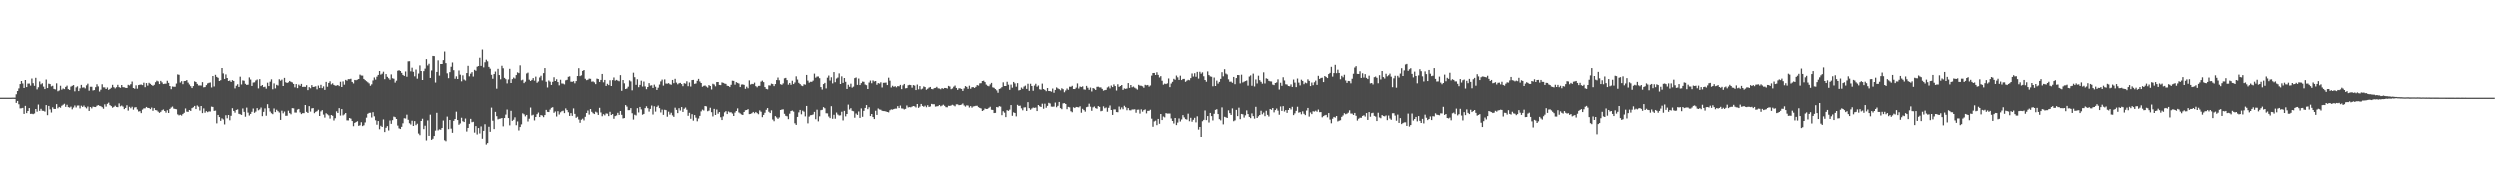 <?xml version="1.0" encoding="UTF-8"?>
<svg xmlns="http://www.w3.org/2000/svg" width="1920" height="150">
  <path d="M0 74.993h1v1.000H0zM1 74.993h1v1.000H1zM2 74.992h1v1.000H2zM3 74.991h1v1.000H3zM4 74.992h1v1.000H4zM5 74.992h1v1.000H5zM6 74.993h1v1.000H6zM7 74.992h1v1.000H7zM8 74.985h1v1.000H8zM9 74.952h1v1.000H9zM10 74.940h1v1.000H10zM11 74.975h1v1.000H11zM12 72.398h1v6.593H12zM13 69.911h1v7.603H13zM14 67.883h1v12.187H14zM15 64.548h1v18.699H15zM16 62.232h1v20.941H16zM17 64.099h1v18.746H17zM18 67.547h1v19.928H18zM19 61.427h1v19.898H19zM20 66.869h1v20.010H20zM21 64.208h1v21.054H21zM22 64.153h1v18.832H22zM23 65.722h1v21.714H23zM24 60.298h1v27.068H24zM25 63.919h1v23.810H25zM26 65.876h1v21.284H26zM27 59.761h1v23.948H27zM28 68.670h1v17.108H28zM29 67.024h1v13.280H29zM30 62.564h1v22.597H30zM31 64.770h1v18.766H31zM32 63.962h1v21.084H32zM33 66.504h1v18.617H33zM34 68.400h1v17.330H34zM35 61.107h1v19.605H35zM36 67.621h1v20.834H36zM37 64.258h1v17.110H37zM38 64.558h1v19.445H38zM39 66.337h1v20.107H39zM40 65.852h1v16.575H40zM41 68.226h1v15.418H41zM42 68.635h1v15.013H42zM43 63.984h1v15.994H43zM44 70.074h1v13.143H44zM45 69.499h1v12.606H45zM46 65.830h1v16.906H46zM47 68.852h1v12.339H47zM48 67.955h1v12.477H48zM49 68.436h1v11.248H49zM50 66.701h1v15.347H50zM51 65.736h1v14.713H51zM52 68.444h1v13.810H52zM53 69.089h1v13.561H53zM54 66.492h1v15.356H54zM55 65.885h1v18.071H55zM56 65.310h1v17.277H56zM57 70.137h1v10.879H57zM58 67.105h1v15.416H58zM59 66.292h1v14.748H59zM60 69.941h1v11.033H60zM61 67.815h1v15.451H61zM62 65.169h1v15.974H62zM63 67.276h1v14.869H63zM64 67.063h1v13.987H64zM65 67.878h1v14.467H65zM66 65.560h1v17.714H66zM67 64.274h1v17.551H67zM68 69.646h1v15.536H68zM69 66.604h1v15.556H69zM70 66.601h1v16.673H70zM71 69.470h1v12.417H71zM72 69.189h1v12.920H72zM73 66.965h1v15.284H73zM74 64.705h1v16.513H74zM75 66.334h1v14.336H75zM76 70.279h1v10.985H76zM77 68.882h1v12.704H77zM78 64.735h1v17.570H78zM79 67.090h1v16.429H79zM80 67.130h1v12.982H80zM81 68.348h1v13.512H81zM82 67.189h1v12.515H82zM83 68.994h1v9.812H83zM84 68.294h1v12.433H84zM85 67.379h1v14.108H85zM86 65.122h1v17.635H86zM87 66.962h1v15.128H87zM88 67.884h1v13.271H88zM89 66.981h1v15.164H89zM90 65.152h1v17.158H90zM91 66.915h1v12.479H91zM92 67.408h1v14.244H92zM93 65.282h1v15.753H93zM94 66.928h1v14.919H94zM95 67.088h1v16.729H95zM96 67.443h1v15.465H96zM97 67.571h1v13.251H97zM98 65.114h1v19.810H98zM99 65.619h1v16.416H99zM100 64.661h1v18.488H100zM101 62.604h1v19.380H101zM102 67.574h1v16.665H102zM103 68.171h1v14.342H103zM104 65.532h1v16.751H104zM105 68.101h1v15.953H105zM106 65.316h1v20.362H106zM107 65.017h1v20.372H107zM108 64.937h1v21.969H108zM109 65.386h1v18.798H109zM110 63.510h1v19.739H110zM111 66.961h1v16.223H111zM112 63.795h1v18.306H112zM113 65.739h1v17.100H113zM114 63.601h1v19.360H114zM115 64.350h1v19.443H115zM116 65.231h1v17.374H116zM117 65.922h1v19.181H117zM118 65.103h1v17.885H118zM119 63.138h1v21.405H119zM120 61.954h1v22.842H120zM121 62.503h1v23.235H121zM122 64.551h1v22.125H122zM123 62.116h1v23.809H123zM124 63.291h1v21.390H124zM125 64.559h1v19.485H125zM126 64.295h1v20.975H126zM127 64.270h1v22.257H127zM128 62.015h1v22.666H128zM129 63.665h1v23.105H129zM130 66.057h1v17.597H130zM131 68.482h1v14.089H131zM132 66.427h1v15.381H132zM133 66.623h1v16.762H133zM134 66.598h1v17.048H134zM135 64.167h1v19.769H135zM136 57.114h1v30.729H136zM137 57.437h1v31.178H137zM138 63.391h1v24.779H138zM139 62.372h1v26.384H139zM140 64.667h1v22.958H140zM141 62.256h1v24.364H141zM142 62.180h1v21.130H142zM143 61.490h1v24.267H143zM144 63.416h1v22.478H144zM145 64.850h1v19.608H145zM146 66.204h1v18.974H146zM147 67.625h1v15.411H147zM148 66.092h1v16.284H148zM149 62.459h1v18.872H149zM150 62.967h1v20.778H150zM151 64.412h1v16.601H151zM152 65.641h1v16.258H152zM153 65.627h1v19.237H153zM154 65.695h1v15.704H154zM155 63.057h1v23.809H155zM156 67.075h1v16.155H156zM157 66.859h1v19.696H157zM158 65.400h1v19.935H158zM159 64.039h1v22.142H159zM160 63.614h1v21.919H160zM161 63.337h1v22.331H161zM162 67.169h1v14.676H162zM163 58.372h1v23.748H163zM164 66.429h1v18.693H164zM165 57.459h1v27.489H165zM166 59.042h1v35.745H166zM167 59.755h1v28.533H167zM168 62.197h1v27.703H168zM169 61.595h1v31.244H169zM170 52.246h1v38.665H170zM171 56.370h1v35.398H171zM172 60.628h1v34.963H172zM173 57.144h1v31.364H173zM174 59.913h1v30.980H174zM175 62.221h1v26.119H175zM176 61.822h1v30.572H176zM177 62.906h1v26.047H177zM178 61.542h1v21.563H178zM179 62.176h1v23.018H179zM180 67.867h1v18.645H180zM181 65.841h1v18.599H181zM182 64.730h1v19.299H182zM183 66.771h1v20.637H183zM184 58.865h1v28.882H184zM185 64.847h1v23.401H185zM186 61.722h1v21.578H186zM187 61.992h1v23.911H187zM188 64.366h1v25.291H188zM189 65.221h1v17.405H189zM190 65.035h1v21.425H190zM191 59.452h1v29.280H191zM192 61.084h1v26.434H192zM193 65.999h1v19.867H193zM194 63.394h1v19.978H194zM195 63.240h1v23.379H195zM196 61.813h1v23.900H196zM197 61.080h1v21.981H197zM198 67.913h1v16.828H198zM199 60.772h1v23.268H199zM200 66.083h1v16.497H200zM201 65.273h1v23.980H201zM202 66.917h1v18.981H202zM203 66.537h1v16.699H203zM204 68.072h1v20.811H204zM205 63.500h1v16.549H205zM206 66.103h1v16.960H206zM207 62.696h1v22.962H207zM208 60.951h1v26.042H208zM209 68.542h1v19.141H209zM210 64.026h1v19.254H210zM211 67.878h1v18.227H211zM212 65.144h1v19.116H212zM213 65.667h1v19.739H213zM214 60.864h1v25.541H214zM215 61.951h1v30.137H215zM216 61.127h1v23.858H216zM217 66.028h1v21.002H217zM218 59.810h1v25.828H218zM219 63.172h1v25.762H219zM220 63.724h1v25.149H220zM221 63.229h1v21.747H221zM222 62.145h1v24.728H222zM223 62.811h1v25.006H223zM224 63.301h1v19.732H224zM225 64.476h1v18.713H225zM226 67.074h1v19.339H226zM227 64.581h1v21.907H227zM228 67.706h1v16.489H228zM229 64.999h1v18.646H229zM230 65.912h1v20.391H230zM231 64.412h1v23.244H231zM232 66.790h1v20.083H232zM233 66.630h1v20.317H233zM234 66.712h1v13.907H234zM235 65.426h1v20.510H235zM236 69.216h1v17.548H236zM237 66.943h1v14.551H237zM238 67.777h1v17.953H238zM239 65.373h1v17.858H239zM240 66.821h1v16.193H240zM241 66.602h1v20.310H241zM242 66.243h1v19.649H242zM243 68.604h1v16.812H243zM244 65.686h1v18.595H244zM245 67.511h1v21.556H245zM246 65.138h1v20.426H246zM247 67.668h1v16.918H247zM248 66.303h1v21.707H248zM249 69.012h1v21.302H249zM250 62.878h1v24.126H250zM251 66.616h1v21.200H251zM252 63.707h1v24.935H252zM253 62.413h1v28.649H253zM254 64.806h1v23.522H254zM255 64.007h1v24.939H255zM256 65.235h1v27.336H256zM257 65.782h1v25.068H257zM258 65.765h1v19.741H258zM259 65.262h1v21.517H259zM260 66.131h1v16.895H260zM261 62.772h1v26.021H261zM262 66.836h1v16.934H262zM263 62.508h1v26.141H263zM264 65.013h1v22.850H264zM265 61.324h1v25.453H265zM266 61.959h1v30.487H266zM267 60.767h1v31.775H267zM268 60.812h1v29.796H268zM269 60.448h1v30.684H269zM270 62.933h1v30.057H270zM271 64.097h1v32.891H271zM272 61.380h1v33.019H272zM273 61.661h1v32.098H273zM274 61.204h1v31.934H274zM275 60.682h1v35.971H275zM276 57.295h1v38.937H276zM277 58.016h1v35.862H277zM278 58.079h1v38.810H278zM279 60.633h1v35.647H279zM280 61.545h1v32.511H280zM281 62.383h1v28.006H281zM282 63.160h1v24.253H282zM283 64.039h1v22.658H283zM284 65.825h1v20.740H284zM285 64.769h1v25.506H285zM286 61.797h1v24.385H286zM287 59.470h1v29.872H287zM288 61.134h1v31.285H288zM289 58.898h1v36.879H289zM290 57.542h1v35.457H290zM291 54.540h1v44.807H291zM292 57.287h1v39.308H292zM293 56.584h1v40.941H293zM294 55.054h1v36.718H294zM295 60.831h1v40.670H295zM296 56.872h1v41.299H296zM297 58.964h1v37.902H297zM298 60.121h1v40.118H298zM299 61.216h1v31.375H299zM300 57.152h1v37.964H300zM301 60.118h1v32.171H301zM302 60.468h1v29.103H302zM303 63.445h1v26.583H303zM304 61.938h1v29.473H304zM305 54.316h1v42.150H305zM306 53.909h1v44.705H306zM307 54.512h1v44.599H307zM308 55.978h1v41.442H308zM309 57.571h1v37.167H309zM310 58.311h1v32.521H310zM311 54.868h1v36.156H311zM312 58.916h1v29.145H312zM313 47.107h1v44.900H313zM314 47.002h1v47.648H314zM315 54.791h1v40.824H315zM316 51.982h1v40.718H316zM317 55.136h1v41.607H317zM318 58.622h1v34.390H318zM319 53.381h1v42.782H319zM320 60.393h1v34.614H320zM321 56.472h1v46.147H321zM322 50.224h1v53.644H322zM323 54.550h1v38.374H323zM324 61.446h1v29.749H324zM325 54.615h1v44.603H325zM326 52.700h1v43.839H326zM327 45.409h1v62.507H327zM328 50.300h1v42.239H328zM329 48.934h1v55.454H329zM330 59.845h1v28.229H330zM331 54.097h1v53.379H331zM332 42.972h1v63.650H332zM333 43.104h1v61.417H333zM334 63.389h1v36.939H334zM335 55.265h1v31.366H335zM336 46.331h1v53.854H336zM337 58.041h1v41.348H337zM338 49.136h1v50.564H338zM339 49.168h1v49.136H339zM340 46.199h1v46.373H340zM341 39.588h1v68.202H341zM342 48.495h1v60.055H342zM343 56.316h1v33.232H343zM344 60.079h1v39.172H344zM345 55.375h1v36.775H345zM346 51.250h1v47.552H346zM347 47.948h1v54.098H347zM348 53.934h1v38.887H348zM349 60.443h1v30.963H349zM350 58.633h1v27.111H350zM351 60.688h1v31.534H351zM352 54.123h1v41.732H352zM353 57.322h1v37.503H353zM354 62.453h1v27.959H354zM355 57.835h1v35.314H355zM356 61.055h1v32.704H356zM357 61.860h1v29.181H357zM358 56.126h1v44.957H358zM359 50.554h1v47.752H359zM360 58.613h1v36.500H360zM361 56.580h1v34.730H361zM362 55.422h1v38.502H362zM363 58.775h1v34.757H363zM364 53.583h1v48.324H364zM365 54.331h1v42.561H365zM366 51.210h1v52.097H366zM367 50.692h1v47.679H367zM368 44.336h1v58.233H368zM369 50.598h1v46.525H369zM370 38.022h1v68.562H370zM371 51.770h1v48.792H371zM372 47.798h1v47.659H372zM373 45.820h1v65.217H373zM374 47.106h1v62.845H374zM375 51.336h1v46.068H375zM376 52.719h1v48.575H376zM377 57.464h1v25.153H377zM378 60.444h1v32.297H378zM379 56.872h1v42.300H379zM380 54.912h1v31.013H380zM381 68.094h1v21.167H381zM382 52.814h1v38.888H382zM383 57.634h1v33.588H383zM384 60.950h1v30.152H384zM385 50.473h1v40.161H385zM386 52.434h1v44.635H386zM387 59.787h1v30.887H387zM388 60.839h1v27.173H388zM389 64.033h1v20.104H389zM390 61.054h1v29.632H390zM391 52.840h1v43.442H391zM392 63.728h1v21.359H392zM393 60.756h1v32.051H393zM394 59.549h1v32.397H394zM395 60.338h1v29.763H395zM396 57.659h1v38.531H396zM397 55.532h1v37.777H397zM398 56.164h1v44.098H398zM399 50.179h1v47.424H399zM400 61.687h1v33.848H400zM401 61.197h1v25.858H401zM402 63.842h1v23.968H402zM403 62.718h1v26.695H403zM404 56.442h1v31.844H404zM405 55.771h1v37.569H405zM406 61.174h1v29.989H406zM407 62.199h1v20.400H407zM408 61.327h1v27.367H408zM409 59.950h1v28.148H409zM410 61.929h1v30.595H410zM411 58.809h1v31.039H411zM412 63.519h1v24.171H412zM413 62.546h1v23.895H413zM414 59.475h1v30.449H414zM415 58.147h1v30.234H415zM416 61.732h1v27.059H416zM417 56.191h1v33.799H417zM418 52.273h1v36.076H418zM419 62.780h1v21.616H419zM420 67.195h1v18.706H420zM421 61.822h1v24.236H421zM422 62.739h1v21.383H422zM423 65.244h1v17.551H423zM424 62.808h1v19.504H424zM425 59.331h1v27.282H425zM426 62.233h1v23.348H426zM427 60.885h1v28.611H427zM428 63.038h1v22.359H428zM429 65.548h1v22.391H429zM430 61.250h1v25.015H430zM431 64.088h1v21.353H431zM432 64.185h1v20.811H432zM433 64.826h1v22.046H433zM434 61.682h1v21.574H434zM435 61.291h1v23.266H435zM436 58.969h1v27.237H436zM437 58.638h1v30.424H437zM438 62.727h1v24.142H438zM439 62.840h1v26.120H439zM440 62.385h1v20.874H440zM441 63.974h1v23.453H441zM442 62.235h1v28.229H442zM443 58.359h1v31.315H443zM444 52.359h1v39.418H444zM445 58.447h1v35.843H445zM446 57.843h1v34.089H446zM447 54.453h1v36.679H447zM448 53.767h1v38.764H448zM449 60.478h1v29.238H449zM450 61.585h1v25.223H450zM451 61.222h1v23.669H451zM452 60.350h1v27.680H452zM453 60.534h1v23.199H453zM454 62.745h1v23.103H454zM455 62.534h1v24.430H455zM456 63.214h1v24.387H456zM457 64.601h1v21.159H457zM458 60.386h1v26.055H458zM459 60.698h1v27.595H459zM460 62.903h1v19.863H460zM461 61.400h1v24.982H461zM462 56.797h1v32.516H462zM463 63.220h1v24.480H463zM464 61.368h1v27.270H464zM465 65.977h1v21.179H465zM466 64.384h1v22.914H466zM467 65.371h1v23.795H467zM468 61.658h1v24.226H468zM469 66.035h1v22.310H469zM470 61.559h1v26.047H470zM471 59.490h1v31.728H471zM472 61.903h1v27.277H472zM473 61.335h1v27.344H473zM474 61.894h1v24.746H474zM475 62.423h1v25.855H475zM476 57.680h1v27.589H476zM477 69.759h1v18.430H477zM478 61.421h1v29.582H478zM479 63.980h1v26.675H479zM480 68.343h1v12.343H480zM481 67.958h1v13.893H481zM482 66.583h1v18.069H482zM483 61.700h1v22.863H483zM484 62.528h1v20.540H484zM485 69.364h1v17.647H485zM486 55.820h1v36.049H486zM487 59.314h1v28.779H487zM488 65.144h1v23.512H488zM489 60.864h1v22.247H489zM490 66.982h1v19.388H490zM491 65.178h1v16.960H491zM492 61.973h1v22.044H492zM493 66.472h1v21.643H493zM494 62.628h1v24.857H494zM495 66.357h1v16.701H495zM496 68.506h1v13.112H496zM497 66.812h1v16.289H497zM498 63.840h1v21.874H498zM499 65.760h1v17.869H499zM500 65.470h1v15.573H500zM501 67.554h1v20.412H501zM502 64.973h1v16.646H502zM503 66.616h1v19.091H503zM504 69.070h1v13.028H504zM505 67.342h1v13.702H505zM506 64.936h1v18.113H506zM507 62.489h1v23.888H507zM508 61.146h1v23.018H508zM509 65.729h1v22.495H509zM510 60.980h1v23.282H510zM511 64.152h1v20.434H511zM512 64.280h1v25.387H512zM513 63.866h1v21.879H513zM514 64.734h1v23.297H514zM515 65.085h1v21.490H515zM516 61.371h1v27.280H516zM517 63.875h1v25.891H517zM518 60.533h1v22.150H518zM519 63.418h1v20.958H519zM520 64.767h1v22.126H520zM521 63.959h1v19.155H521zM522 63.651h1v21.263H522zM523 64.551h1v17.695H523zM524 66.212h1v19.756H524zM525 63.875h1v19.637H525zM526 64.267h1v18.336H526zM527 62.390h1v21.867H527zM528 66.185h1v22.769H528zM529 63.357h1v23.276H529zM530 66.482h1v24.774H530zM531 61.504h1v26.179H531zM532 61.358h1v31.299H532zM533 64.432h1v23.958H533zM534 64.114h1v26.247H534zM535 62.062h1v31.138H535zM536 60.589h1v30.423H536zM537 62.565h1v26.417H537zM538 63.755h1v21.809H538zM539 66.637h1v17.551H539zM540 65.886h1v19.003H540zM541 65.647h1v15.737H541zM542 66.454h1v15.253H542zM543 67.271h1v18.182H543zM544 65.338h1v19.604H544zM545 66.050h1v16.694H545zM546 68.722h1v17.468H546zM547 64.313h1v25.130H547zM548 64.853h1v18.758H548zM549 66.305h1v22.006H549zM550 63.028h1v21.072H550zM551 62.974h1v24.393H551zM552 65.227h1v20.815H552zM553 65.378h1v24.683H553zM554 63.296h1v28.930H554zM555 63.626h1v25.765H555zM556 64.156h1v22.128H556zM557 64.403h1v20.968H557zM558 65.822h1v21.801H558zM559 66.029h1v19.595H559zM560 66.842h1v19.459H560zM561 65.126h1v21.071H561zM562 61.968h1v25.249H562zM563 62.124h1v26.969H563zM564 65.049h1v21.446H564zM565 63.065h1v22.203H565zM566 63.659h1v19.574H566zM567 64.129h1v22.244H567zM568 66.870h1v20.295H568zM569 64.898h1v23.015H569zM570 64.843h1v23.464H570zM571 65.156h1v20.862H571zM572 68.223h1v16.443H572zM573 66.558h1v17.920H573zM574 67.801h1v16.001H574zM575 61.721h1v25.957H575zM576 64.901h1v22.585H576zM577 64.403h1v22.522H577zM578 64.603h1v21.351H578zM579 63.415h1v23.584H579zM580 66.144h1v19.830H580zM581 67.067h1v19.844H581zM582 65.959h1v21.814H582zM583 65.890h1v18.884H583zM584 62.675h1v23.128H584zM585 61.881h1v28.117H585zM586 63.098h1v25.173H586zM587 66.869h1v19.697H587zM588 68.242h1v16.088H588zM589 68.629h1v14.350H589zM590 65.516h1v20.312H590zM591 65.690h1v21.163H591zM592 64.216h1v20.506H592zM593 64.585h1v27.235H593zM594 66.161h1v26.959H594zM595 64.578h1v24.598H595zM596 61.505h1v28.699H596zM597 59.519h1v31.783H597zM598 61.659h1v28.567H598zM599 64.686h1v19.788H599zM600 65.138h1v19.002H600zM601 64.056h1v19.905H601zM602 60.159h1v27.235H602zM603 59.802h1v29.119H603zM604 61.553h1v27.793H604zM605 65.014h1v26.539H605zM606 63.714h1v23.573H606zM607 65.146h1v20.171H607zM608 61.987h1v22.877H608zM609 64.558h1v21.145H609zM610 63.325h1v31.394H610zM611 58.623h1v37.347H611zM612 61.102h1v28.711H612zM613 63.575h1v22.749H613zM614 64.546h1v19.873H614zM615 65.668h1v22.122H615zM616 66.164h1v18.848H616zM617 64.721h1v21.052H617zM618 65.042h1v24.352H618zM619 57.558h1v23.795H619zM620 61.896h1v32.882H620zM621 63.497h1v26.077H621zM622 62.772h1v25.760H622zM623 62.824h1v25.543H623zM624 61.909h1v25.991H624zM625 56.511h1v29.407H625zM626 59.643h1v31.933H626zM627 58.784h1v25.463H627zM628 58.744h1v34.487H628zM629 60.066h1v29.287H629zM630 66.853h1v17.779H630zM631 68.779h1v15.564H631zM632 64.541h1v17.751H632zM633 63.647h1v19.505H633zM634 67.866h1v19.101H634zM635 59.661h1v27.432H635zM636 58.012h1v31.466H636zM637 61.860h1v28.841H637zM638 59.365h1v22.187H638zM639 64.058h1v27.176H639zM640 55.334h1v32.820H640zM641 63.147h1v28.049H641zM642 60.338h1v26.087H642zM643 59.551h1v28.419H643zM644 56.366h1v32.347H644zM645 64.537h1v24.047H645zM646 58.617h1v27.188H646zM647 63.634h1v28.904H647zM648 59.915h1v25.254H648zM649 62.807h1v26.587H649zM650 68.279h1v19.260H650zM651 65.068h1v15.257H651zM652 66.672h1v17.439H652zM653 64.270h1v18.842H653zM654 67.257h1v17.854H654zM655 66.524h1v18.951H655zM656 59.998h1v30.428H656zM657 59.484h1v27.690H657zM658 65.198h1v23.059H658zM659 60.310h1v25.301H659zM660 65.356h1v25.204H660zM661 63.869h1v19.406H661zM662 62.633h1v27.049H662zM663 62.801h1v22.365H663zM664 64.899h1v17.982H664zM665 65.443h1v15.256H665zM666 68.349h1v15.491H666zM667 63.410h1v18.946H667zM668 61.841h1v27.307H668zM669 63.960h1v23.572H669zM670 61.761h1v28.159H670zM671 62.573h1v28.849H671zM672 62.199h1v22.849H672zM673 65.080h1v23.212H673zM674 63.793h1v19.487H674zM675 64.224h1v19.821H675zM676 63.201h1v21.063H676zM677 67.174h1v17.928H677zM678 63.614h1v21.675H678zM679 63.533h1v21.819H679zM680 63.408h1v22.274H680zM681 65.312h1v20.691H681zM682 59.663h1v26.650H682zM683 61.970h1v22.694H683zM684 67.153h1v16.888H684zM685 65.833h1v18.390H685zM686 66.682h1v17.105H686zM687 66.199h1v17.202H687zM688 67.050h1v16.333H688zM689 66.077h1v15.456H689zM690 66.295h1v16.679H690zM691 65.176h1v15.856H691zM692 68.439h1v14.812H692zM693 65.520h1v17.886H693zM694 64.461h1v19.624H694zM695 67.863h1v15.750H695zM696 67.645h1v13.335H696zM697 65.465h1v17.047H697zM698 65.149h1v17.081H698zM699 65.321h1v17.119H699zM700 67.306h1v14.576H700zM701 65.307h1v16.103H701zM702 65.767h1v15.951H702zM703 69.165h1v13.369H703zM704 64.914h1v14.981H704zM705 68.609h1v14.250H705zM706 66.092h1v15.758H706zM707 68.669h1v11.170H707zM708 68.068h1v13.265H708zM709 66.341h1v15.685H709zM710 66.842h1v14.312H710zM711 68.925h1v13.445H711zM712 68.154h1v12.633H712zM713 67.298h1v14.831H713zM714 66.761h1v15.008H714zM715 68.307h1v11.461H715zM716 68.544h1v11.545H716zM717 67.710h1v12.307H717zM718 67.457h1v14.395H718zM719 66.668h1v14.999H719zM720 67.847h1v13.680H720zM721 68.011h1v12.606H721zM722 68.542h1v13.135H722zM723 67.620h1v13.476H723zM724 68.188h1v12.186H724zM725 67.518h1v13.712H725zM726 67.590h1v14.727H726zM727 67.985h1v14.459H727zM728 65.956h1v15.229H728zM729 66.436h1v14.944H729zM730 68.501h1v12.479H730zM731 67.948h1v12.481H731zM732 66.560h1v14.441H732zM733 65.687h1v15.957H733zM734 67.556h1v12.591H734zM735 69.031h1v11.085H735zM736 67.767h1v13.004H736zM737 67.877h1v12.770H737zM738 68.322h1v11.998H738zM739 69.856h1v9.584H739zM740 67.888h1v13.088H740zM741 66.097h1v15.773H741zM742 66.723h1v14.189H742zM743 68.175h1v12.895H743zM744 65.789h1v16.795H744zM745 68.150h1v13.319H745zM746 66.970h1v15.709H746zM747 66.897h1v14.862H747zM748 67.553h1v14.011H748zM749 66.670h1v14.580H749zM750 65.322h1v15.894H750zM751 65.741h1v16.540H751zM752 63.975h1v18.905H752zM753 63.909h1v19.381H753zM754 62.199h1v23.049H754zM755 61.939h1v22.718H755zM756 63.008h1v20.297H756zM757 64.954h1v18.781H757zM758 65.861h1v17.751H758zM759 66.247h1v16.567H759zM760 64.803h1v17.160H760zM761 63.635h1v20.638H761zM762 67.069h1v17.377H762zM763 67.441h1v19.406H763zM764 68.421h1v18.279H764zM765 69.449h1v12.752H765zM766 71.234h1v11.230H766zM767 68.302h1v13.219H767zM768 67.883h1v13.974H768zM769 66.918h1v21.569H769zM770 63.206h1v22.254H770zM771 66.052h1v20.457H771zM772 66.071h1v23.889H772zM773 62.760h1v21.871H773zM774 65.012h1v20.112H774zM775 68.944h1v15.207H775zM776 64.987h1v15.723H776zM777 67.345h1v21.588H777zM778 62.940h1v23.318H778zM779 64.072h1v22.695H779zM780 66.579h1v22.826H780zM781 63.823h1v16.654H781zM782 69.421h1v11.920H782zM783 69.079h1v12.037H783zM784 67.207h1v15.980H784zM785 68.191h1v16.562H785zM786 66.482h1v16.064H786zM787 65.752h1v16.653H787zM788 68.249h1v16.949H788zM789 64.306h1v14.114H789zM790 69.743h1v13.296H790zM791 64.302h1v19.996H791zM792 66.038h1v17.281H792zM793 69.678h1v12.906H793zM794 65.675h1v17.161H794zM795 64.305h1v18.300H795zM796 66.573h1v18.703H796zM797 65.638h1v15.008H797zM798 68.546h1v13.091H798zM799 68.866h1v13.325H799zM800 64.197h1v15.396H800zM801 68.360h1v15.146H801zM802 69.004h1v10.599H802zM803 70.019h1v12.738H803zM804 67.609h1v13.709H804zM805 69.870h1v9.086H805zM806 69.945h1v9.524H806zM807 70.409h1v11.443H807zM808 67.999h1v13.997H808zM809 71.216h1v10.586H809zM810 69.058h1v9.700H810zM811 67.130h1v15.259H811zM812 67.873h1v13.391H812zM813 68.477h1v9.814H813zM814 69.373h1v13.649H814zM815 67.768h1v16.109H815zM816 68.527h1v10.875H816zM817 70.874h1v8.280H817zM818 69.456h1v10.432H818zM819 67.949h1v15.924H819zM820 68.947h1v13.113H820zM821 66.550h1v15.905H821zM822 66.666h1v18.808H822zM823 65.872h1v20.374H823zM824 68.353h1v14.053H824zM825 68.420h1v14.585H825zM826 67.259h1v14.874H826zM827 64.040h1v18.253H827zM828 67.976h1v14.497H828zM829 66.477h1v15.141H829zM830 66.859h1v19.739H830zM831 66.282h1v17.283H831zM832 68.676h1v15.906H832zM833 68.847h1v16.935H833zM834 65.939h1v16.365H834zM835 67.372h1v14.584H835zM836 68.965h1v10.666H836zM837 67.233h1v14.701H837zM838 70.268h1v14.828H838zM839 67.599h1v14.840H839zM840 68.099h1v13.646H840zM841 69.053h1v14.018H841zM842 66.642h1v16.858H842zM843 66.538h1v14.899H843zM844 67.145h1v14.921H844zM845 67.110h1v18.330H845zM846 68.231h1v16.859H846zM847 69.612h1v12.037H847zM848 69.228h1v13.903H848zM849 68.994h1v13.536H849zM850 67.194h1v18.637H850zM851 66.402h1v16.385H851zM852 67.880h1v13.107H852zM853 65.665h1v18.826H853zM854 66.857h1v21.401H854zM855 64.823h1v19.198H855zM856 66.091h1v17.953H856zM857 69.528h1v16.563H857zM858 64.709h1v21.532H858zM859 66.718h1v15.122H859zM860 66.051h1v18.035H860zM861 65.290h1v17.209H861zM862 69.032h1v14.894H862zM863 67.882h1v13.333H863zM864 68.275h1v14.124H864zM865 67.941h1v16.743H865zM866 63.770h1v19.230H866zM867 67.494h1v17.203H867zM868 65.275h1v19.515H868zM869 67.010h1v17.043H869zM870 66.477h1v17.587H870zM871 67.312h1v16.609H871zM872 67.976h1v18.605H872zM873 68.814h1v15.477H873zM874 65.124h1v19.038H874zM875 65.732h1v21.524H875zM876 65.837h1v18.153H876zM877 66.315h1v19.460H877zM878 67.402h1v17.202H878zM879 65.107h1v18.919H879zM880 65.548h1v21.562H880zM881 65.208h1v19.963H881zM882 66.485h1v18.603H882zM883 65.636h1v18.633H883zM884 58.086h1v33.044H884zM885 56.056h1v41.341H885zM886 56.011h1v37.276H886zM887 57.576h1v35.116H887zM888 55.525h1v40.638H888zM889 57.479h1v33.877H889zM890 59.474h1v35.587H890zM891 58.482h1v29.065H891zM892 62.013h1v30.188H892zM893 65.035h1v24.461H893zM894 64.215h1v25.944H894zM895 64.574h1v22.293H895zM896 63.982h1v23.245H896zM897 60.246h1v26.961H897zM898 66.923h1v20.293H898zM899 64.161h1v26.798H899zM900 62.815h1v30.126H900zM901 60.541h1v34.356H901zM902 61.238h1v29.371H902zM903 58.030h1v38.051H903zM904 59.384h1v34.788H904zM905 61.379h1v29.619H905zM906 58.092h1v35.243H906zM907 61.499h1v30.240H907zM908 60.606h1v27.824H908zM909 60.595h1v29.581H909zM910 62.820h1v28.699H910zM911 61.953h1v29.922H911zM912 61.265h1v26.046H912zM913 61.641h1v31.502H913zM914 60.014h1v30.473H914zM915 56.435h1v37.050H915zM916 58.769h1v33.237H916zM917 56.212h1v34.262H917zM918 58.907h1v35.087H918zM919 55.197h1v34.143H919zM920 60.369h1v39.224H920zM921 55.068h1v42.482H921zM922 56.596h1v48.632H922zM923 55.548h1v37.572H923zM924 58.597h1v33.483H924zM925 61.441h1v23.397H925zM926 62.750h1v29.496H926zM927 54.855h1v34.290H927zM928 57.636h1v36.494H928zM929 58.686h1v28.062H929zM930 58.938h1v30.228H930zM931 66.251h1v26.273H931zM932 59.549h1v27.843H932zM933 66.064h1v18.321H933zM934 61.920h1v21.923H934zM935 64.217h1v23.391H935zM936 62.888h1v28.658H936zM937 60.549h1v31.930H937zM938 55.452h1v27.030H938zM939 58.606h1v36.920H939zM940 53.138h1v36.557H940zM941 56.486h1v33.645H941zM942 57.181h1v33.428H942zM943 60.917h1v23.842H943zM944 62.750h1v24.144H944zM945 62.658h1v25.631H945zM946 63.615h1v19.642H946zM947 59.083h1v34.048H947zM948 64.657h1v27.831H948zM949 59.948h1v24.430H949zM950 57.601h1v31.605H950zM951 57.712h1v24.975H951zM952 64.056h1v27.506H952zM953 57.353h1v30.140H953zM954 63.347h1v24.469H954zM955 62.741h1v27.553H955zM956 62.237h1v26.357H956zM957 61.778h1v23.001H957zM958 65.761h1v21.822H958zM959 58.791h1v31.008H959zM960 57.881h1v32.894H960zM961 65.843h1v21.258H961zM962 56.546h1v32.640H962zM963 66.383h1v24.744H963zM964 61.049h1v20.981H964zM965 64.126h1v26.519H965zM966 58.100h1v31.252H966zM967 61.611h1v26.706H967zM968 62.821h1v22.216H968zM969 64.266h1v23.544H969zM970 55.571h1v30.917H970zM971 64.101h1v25.119H971zM972 60.163h1v24.874H972zM973 60.554h1v27.673H973zM974 62.054h1v27.428H974zM975 62.477h1v21.227H975zM976 62.572h1v21.745H976zM977 64.968h1v17.952H977zM978 65.401h1v20.920H978zM979 63.756h1v20.792H979zM980 63.272h1v20.107H980zM981 60.927h1v24.045H981zM982 68.769h1v19.363H982zM983 63.537h1v18.229H983zM984 65.882h1v19.339H984zM985 59.328h1v22.172H985zM986 61.800h1v23.879H986zM987 64.729h1v19.788H987zM988 64.914h1v21.759H988zM989 66.062h1v18.427H989zM990 66.276h1v16.673H990zM991 64.805h1v19.289H991zM992 66.740h1v15.301H992zM993 61.059h1v27.340H993zM994 63.431h1v23.664H994zM995 66.917h1v18.219H995zM996 60.331h1v21.656H996zM997 63.420h1v23.122H997zM998 65.601h1v20.515H998zM999 61.200h1v26.628H999zM1000 62.176h1v23.306H1000zM1001 64.662h1v22.715H1001zM1002 63.414h1v25.025H1002zM1003 63.942h1v20.940H1003zM1004 60.948h1v21.942H1004zM1005 62.114h1v27.422H1005zM1006 66.086h1v20.287H1006zM1007 63.410h1v24.238H1007zM1008 65.426h1v20.012H1008zM1009 63.201h1v22.506H1009zM1010 61.903h1v23.105H1010zM1011 65.202h1v20.625H1011zM1012 58.222h1v25.924H1012zM1013 60.633h1v25.536H1013zM1014 59.869h1v26.197H1014zM1015 59.644h1v30.445H1015zM1016 63.051h1v26.148H1016zM1017 58.390h1v30.182H1017zM1018 59.086h1v29.134H1018zM1019 59.932h1v30.185H1019zM1020 56.860h1v29.960H1020zM1021 55.964h1v35.905H1021zM1022 51.318h1v43.390H1022zM1023 58.844h1v32.332H1023zM1024 56.092h1v33.725H1024zM1025 49.761h1v40.563H1025zM1026 56.203h1v32.872H1026zM1027 53.525h1v39.736H1027zM1028 55.991h1v36.729H1028zM1029 60.873h1v31.501H1029zM1030 58.198h1v31.555H1030zM1031 59.398h1v29.298H1031zM1032 57.389h1v29.529H1032zM1033 61.821h1v25.949H1033zM1034 63.644h1v23.650H1034zM1035 62.144h1v24.403H1035zM1036 62.312h1v22.429H1036zM1037 63.986h1v23.191H1037zM1038 60.445h1v26.798H1038zM1039 56.609h1v31.696H1039zM1040 51.849h1v34.873H1040zM1041 50.773h1v38.167H1041zM1042 56.718h1v35.890H1042zM1043 56.851h1v34.344H1043zM1044 54.708h1v35.724H1044zM1045 59.863h1v30.613H1045zM1046 56.258h1v32.757H1046zM1047 59.543h1v29.004H1047zM1048 56.957h1v32.580H1048zM1049 59.781h1v27.051H1049zM1050 60.708h1v31.383H1050zM1051 58.123h1v27.949H1051zM1052 64.033h1v25.608H1052zM1053 63.744h1v23.175H1053zM1054 64.865h1v21.702H1054zM1055 59.291h1v29.675H1055zM1056 58.799h1v30.753H1056zM1057 59.764h1v33.217H1057zM1058 63.958h1v22.604H1058zM1059 57.765h1v32.448H1059zM1060 61.013h1v29.806H1060zM1061 54.534h1v33.847H1061zM1062 59.165h1v29.955H1062zM1063 60.295h1v29.106H1063zM1064 56.628h1v32.026H1064zM1065 58.620h1v33.693H1065zM1066 57.819h1v30.914H1066zM1067 56.514h1v34.503H1067zM1068 58.898h1v33.098H1068zM1069 66.977h1v20.012H1069zM1070 60.153h1v26.794H1070zM1071 58.188h1v30.574H1071zM1072 67.334h1v25.412H1072zM1073 58.192h1v29.818H1073zM1074 59.535h1v34.900H1074zM1075 56.495h1v34.234H1075zM1076 52.355h1v42.969H1076zM1077 58.392h1v36.192H1077zM1078 54.051h1v39.968H1078zM1079 49.527h1v44.421H1079zM1080 49.037h1v47.655H1080zM1081 54.392h1v32.838H1081zM1082 53.207h1v44.035H1082zM1083 52.363h1v43.664H1083zM1084 56.748h1v30.441H1084zM1085 59.433h1v33.191H1085zM1086 54.998h1v36.375H1086zM1087 58.377h1v31.442H1087zM1088 63.980h1v29.249H1088zM1089 57.914h1v31.227H1089zM1090 53.164h1v39.642H1090zM1091 54.695h1v39.755H1091zM1092 58.601h1v32.677H1092zM1093 62.546h1v32.285H1093zM1094 54.855h1v33.195H1094zM1095 56.955h1v33.467H1095zM1096 62.243h1v30.028H1096zM1097 53.688h1v37.686H1097zM1098 56.576h1v32.863H1098zM1099 58.460h1v33.776H1099zM1100 58.138h1v31.116H1100zM1101 52.255h1v37.200H1101zM1102 60.593h1v26.433H1102zM1103 62.599h1v25.446H1103zM1104 62.517h1v25.741H1104zM1105 58.820h1v29.746H1105zM1106 63.443h1v23.616H1106zM1107 64.695h1v22.440H1107zM1108 63.753h1v18.269H1108zM1109 57.315h1v30.970H1109zM1110 62.401h1v25.137H1110zM1111 59.726h1v30.920H1111zM1112 60.555h1v30.445H1112zM1113 55.849h1v34.470H1113zM1114 61.727h1v30.684H1114zM1115 60.848h1v26.197H1115zM1116 61.378h1v25.110H1116zM1117 62.534h1v25.141H1117zM1118 62.539h1v20.869H1118zM1119 64.349h1v24.266H1119zM1120 66.221h1v21.501H1120zM1121 60.743h1v22.826H1121zM1122 63.400h1v25.331H1122zM1123 61.633h1v30.889H1123zM1124 61.082h1v25.013H1124zM1125 67.999h1v20.421H1125zM1126 62.030h1v22.004H1126zM1127 63.904h1v22.799H1127zM1128 60.573h1v27.010H1128zM1129 62.850h1v21.431H1129zM1130 67.765h1v18.278H1130zM1131 60.853h1v24.446H1131zM1132 59.797h1v24.705H1132zM1133 65.779h1v20.880H1133zM1134 56.996h1v31.847H1134zM1135 58.682h1v29.574H1135zM1136 61.484h1v26.154H1136zM1137 59.316h1v34.945H1137zM1138 58.711h1v38.854H1138zM1139 58.847h1v34.239H1139zM1140 59.135h1v31.155H1140zM1141 59.427h1v32.311H1141zM1142 58.146h1v31.065H1142zM1143 60.561h1v24.671H1143zM1144 62.194h1v23.530H1144zM1145 61.367h1v24.762H1145zM1146 63.939h1v22.874H1146zM1147 63.625h1v22.884H1147zM1148 63.143h1v21.936H1148zM1149 64.852h1v20.914H1149zM1150 63.586h1v21.231H1150zM1151 63.433h1v21.167H1151zM1152 64.812h1v19.392H1152zM1153 62.780h1v21.661H1153zM1154 65.243h1v24.235H1154zM1155 65.803h1v20.758H1155zM1156 64.253h1v22.463H1156zM1157 63.213h1v24.782H1157zM1158 63.419h1v21.200H1158zM1159 61.759h1v25.740H1159zM1160 59.080h1v28.941H1160zM1161 61.569h1v24.245H1161zM1162 61.847h1v25.242H1162zM1163 62.529h1v24.841H1163zM1164 61.912h1v26.542H1164zM1165 62.354h1v25.298H1165zM1166 59.768h1v24.799H1166zM1167 63.440h1v23.089H1167zM1168 61.643h1v26.608H1168zM1169 62.138h1v24.609H1169zM1170 66.071h1v18.139H1170zM1171 64.208h1v25.744H1171zM1172 63.150h1v26.694H1172zM1173 63.622h1v23.616H1173zM1174 64.408h1v22.133H1174zM1175 64.482h1v25.310H1175zM1176 62.213h1v31.030H1176zM1177 62.595h1v35.333H1177zM1178 60.858h1v31.215H1178zM1179 62.991h1v29.635H1179zM1180 61.416h1v33.044H1180zM1181 61.329h1v31.913H1181zM1182 63.420h1v26.314H1182zM1183 61.397h1v29.602H1183zM1184 62.809h1v29.020H1184zM1185 62.867h1v26.449H1185zM1186 65.223h1v22.857H1186zM1187 63.597h1v19.479H1187zM1188 63.689h1v23.018H1188zM1189 64.849h1v19.280H1189zM1190 65.306h1v18.653H1190zM1191 66.480h1v18.292H1191zM1192 66.754h1v19.119H1192zM1193 67.137h1v19.814H1193zM1194 65.088h1v24.393H1194zM1195 66.830h1v22.726H1195zM1196 65.189h1v19.456H1196zM1197 66.973h1v21.134H1197zM1198 65.828h1v19.660H1198zM1199 67.778h1v18.830H1199zM1200 66.121h1v21.138H1200zM1201 66.463h1v18.838H1201zM1202 64.628h1v22.014H1202zM1203 62.385h1v24.863H1203zM1204 62.579h1v24.354H1204zM1205 64.710h1v23.516H1205zM1206 63.622h1v23.978H1206zM1207 64.434h1v24.956H1207zM1208 62.730h1v26.128H1208zM1209 62.494h1v25.881H1209zM1210 62.157h1v28.117H1210zM1211 63.690h1v23.642H1211zM1212 65.373h1v19.758H1212zM1213 63.602h1v20.829H1213zM1214 65.428h1v18.313H1214zM1215 66.021h1v20.048H1215zM1216 65.089h1v18.839H1216zM1217 67.835h1v14.115H1217zM1218 68.268h1v13.063H1218zM1219 65.296h1v17.319H1219zM1220 61.213h1v28.756H1220zM1221 57.892h1v36.746H1221zM1222 52.284h1v43.082H1222zM1223 66.969h1v22.460H1223zM1224 58.347h1v33.790H1224zM1225 61.184h1v28.675H1225zM1226 61.671h1v41.529H1226zM1227 55.199h1v40.110H1227zM1228 60.169h1v34.358H1228zM1229 64.564h1v26.270H1229zM1230 61.643h1v24.223H1230zM1231 64.719h1v24.657H1231zM1232 58.740h1v31.129H1232zM1233 63.835h1v19.481H1233zM1234 66.879h1v21.969H1234zM1235 60.723h1v23.767H1235zM1236 66.235h1v19.428H1236zM1237 65.683h1v19.547H1237zM1238 61.249h1v26.257H1238zM1239 65.740h1v23.397H1239zM1240 58.182h1v26.539H1240zM1241 58.454h1v28.770H1241zM1242 68.148h1v17.734H1242zM1243 59.719h1v21.696H1243zM1244 59.240h1v31.487H1244zM1245 63.844h1v28.244H1245zM1246 58.627h1v32.983H1246zM1247 65.520h1v22.420H1247zM1248 64.123h1v20.126H1248zM1249 59.994h1v30.990H1249zM1250 67.203h1v19.679H1250zM1251 63.203h1v20.974H1251zM1252 64.010h1v22.466H1252zM1253 68.898h1v15.327H1253zM1254 65.825h1v15.854H1254zM1255 65.142h1v19.012H1255zM1256 65.585h1v17.860H1256zM1257 62.882h1v21.160H1257zM1258 65.547h1v17.717H1258zM1259 66.239h1v16.731H1259zM1260 65.273h1v18.334H1260zM1261 68.888h1v16.204H1261zM1262 66.760h1v13.152H1262zM1263 66.262h1v18.239H1263zM1264 64.058h1v19.465H1264zM1265 64.896h1v19.477H1265zM1266 69.309h1v15.264H1266zM1267 65.088h1v21.420H1267zM1268 64.439h1v19.627H1268zM1269 67.721h1v17.996H1269zM1270 64.721h1v21.972H1270zM1271 66.979h1v17.476H1271zM1272 64.765h1v20.341H1272zM1273 65.311h1v21.276H1273zM1274 70.286h1v14.903H1274zM1275 66.635h1v16.749H1275zM1276 68.861h1v12.286H1276zM1277 64.381h1v22.204H1277zM1278 64.085h1v16.165H1278zM1279 64.623h1v19.735H1279zM1280 66.447h1v16.179H1280zM1281 64.049h1v21.825H1281zM1282 68.008h1v16.457H1282zM1283 64.046h1v20.851H1283zM1284 67.067h1v15.527H1284zM1285 61.187h1v23.561H1285zM1286 65.482h1v19.667H1286zM1287 67.479h1v17.475H1287zM1288 67.218h1v15.050H1288zM1289 64.548h1v17.985H1289zM1290 68.003h1v14.255H1290zM1291 67.862h1v17.523H1291zM1292 65.951h1v16.228H1292zM1293 63.288h1v19.751H1293zM1294 63.573h1v19.104H1294zM1295 68.480h1v13.992H1295zM1296 65.016h1v17.546H1296zM1297 66.398h1v17.011H1297zM1298 66.454h1v16.930H1298zM1299 68.530h1v14.003H1299zM1300 65.672h1v15.652H1300zM1301 66.030h1v14.893H1301zM1302 65.771h1v15.964H1302zM1303 67.802h1v15.627H1303zM1304 65.755h1v17.964H1304zM1305 69.001h1v14.055H1305zM1306 66.848h1v17.032H1306zM1307 68.638h1v11.778H1307zM1308 66.808h1v16.093H1308zM1309 66.582h1v18.372H1309zM1310 67.212h1v15.068H1310zM1311 65.578h1v16.615H1311zM1312 63.928h1v18.662H1312zM1313 63.627h1v17.542H1313zM1314 66.626h1v16.234H1314zM1315 66.055h1v14.795H1315zM1316 64.626h1v17.629H1316zM1317 66.178h1v17.727H1317zM1318 65.902h1v17.030H1318zM1319 65.351h1v18.060H1319zM1320 66.834h1v16.057H1320zM1321 67.414h1v14.587H1321zM1322 66.684h1v16.960H1322zM1323 68.967h1v13.794H1323zM1324 67.095h1v16.591H1324zM1325 66.441h1v16.357H1325zM1326 67.833h1v12.565H1326zM1327 66.474h1v16.591H1327zM1328 65.139h1v17.175H1328zM1329 66.036h1v16.000H1329zM1330 67.286h1v14.666H1330zM1331 67.434h1v13.056H1331zM1332 68.184h1v13.744H1332zM1333 65.567h1v16.854H1333zM1334 67.806h1v14.740H1334zM1335 67.337h1v15.681H1335zM1336 68.151h1v12.184H1336zM1337 65.931h1v16.022H1337zM1338 67.608h1v14.143H1338zM1339 68.816h1v12.628H1339zM1340 68.037h1v14.032H1340zM1341 67.143h1v15.112H1341zM1342 67.087h1v14.864H1342zM1343 67.528h1v14.499H1343zM1344 65.378h1v16.925H1344zM1345 66.052h1v15.973H1345zM1346 65.343h1v17.723H1346zM1347 66.177h1v15.942H1347zM1348 65.013h1v19.254H1348zM1349 64.899h1v19.200H1349zM1350 64.789h1v18.636H1350zM1351 65.723h1v17.829H1351zM1352 64.758h1v21.127H1352zM1353 65.617h1v17.972H1353zM1354 66.543h1v18.038H1354zM1355 66.514h1v17.711H1355zM1356 67.204h1v16.709H1356zM1357 65.204h1v17.731H1357zM1358 65.325h1v17.141H1358zM1359 65.982h1v16.525H1359zM1360 64.029h1v21.108H1360zM1361 67.880h1v14.832H1361zM1362 62.609h1v20.892H1362zM1363 64.560h1v18.614H1363zM1364 64.199h1v22.693H1364zM1365 61.751h1v24.826H1365zM1366 60.978h1v25.053H1366zM1367 61.520h1v23.597H1367zM1368 60.345h1v23.184H1368zM1369 62.385h1v21.197H1369zM1370 65.476h1v16.172H1370zM1371 63.914h1v20.603H1371zM1372 65.755h1v21.558H1372zM1373 56.567h1v32.436H1373zM1374 57.290h1v31.530H1374zM1375 64.170h1v24.782H1375zM1376 63.366h1v21.646H1376zM1377 62.584h1v23.927H1377zM1378 62.949h1v29.578H1378zM1379 59.036h1v30.703H1379zM1380 58.094h1v34.537H1380zM1381 56.674h1v26.455H1381zM1382 65.767h1v23.385H1382zM1383 52.618h1v45.787H1383zM1384 56.789h1v40.951H1384zM1385 63.243h1v29.696H1385zM1386 59.404h1v27.801H1386zM1387 58.236h1v28.070H1387zM1388 63.385h1v28.382H1388zM1389 65.134h1v22.363H1389zM1390 67.439h1v18.744H1390zM1391 56.882h1v37.985H1391zM1392 54.559h1v34.503H1392zM1393 66.352h1v21.113H1393zM1394 66.581h1v14.217H1394zM1395 63.090h1v23.743H1395zM1396 61.186h1v30.249H1396zM1397 59.374h1v19.753H1397zM1398 57.870h1v37.119H1398zM1399 56.934h1v39.015H1399zM1400 51.769h1v37.641H1400zM1401 62.188h1v29.069H1401zM1402 63.768h1v22.147H1402zM1403 61.671h1v22.756H1403zM1404 67.412h1v20.679H1404zM1405 62.814h1v28.552H1405zM1406 61.886h1v27.450H1406zM1407 58.593h1v29.319H1407zM1408 65.630h1v26.602H1408zM1409 57.794h1v28.897H1409zM1410 60.797h1v24.467H1410zM1411 62.225h1v28.735H1411zM1412 68.270h1v22.559H1412zM1413 60.327h1v23.973H1413zM1414 68.107h1v15.079H1414zM1415 63.819h1v19.904H1415zM1416 63.161h1v21.411H1416zM1417 65.686h1v20.456H1417zM1418 61.772h1v23.627H1418zM1419 58.611h1v29.031H1419zM1420 60.343h1v28.787H1420zM1421 64.085h1v19.914H1421zM1422 66.582h1v15.781H1422zM1423 61.337h1v26.455H1423zM1424 61.863h1v24.356H1424zM1425 63.213h1v22.686H1425zM1426 64.184h1v19.847H1426zM1427 65.589h1v20.935H1427zM1428 63.125h1v20.671H1428zM1429 62.343h1v23.213H1429zM1430 63.042h1v21.827H1430zM1431 65.370h1v21.238H1431zM1432 62.745h1v17.951H1432zM1433 63.921h1v21.650H1433zM1434 66.211h1v17.891H1434zM1435 67.891h1v18.961H1435zM1436 60.828h1v28.521H1436zM1437 60.720h1v24.602H1437zM1438 66.505h1v19.899H1438zM1439 62.957h1v22.295H1439zM1440 59.669h1v24.050H1440zM1441 64.407h1v18.154H1441zM1442 64.400h1v21.542H1442zM1443 62.784h1v23.166H1443zM1444 58.485h1v30.238H1444zM1445 55.731h1v30.136H1445zM1446 58.520h1v29.149H1446zM1447 65.259h1v20.622H1447zM1448 65.994h1v21.777H1448zM1449 60.778h1v26.058H1449zM1450 61.714h1v27.518H1450zM1451 62.498h1v25.884H1451zM1452 63.467h1v26.255H1452zM1453 57.567h1v31.061H1453zM1454 61.252h1v26.041H1454zM1455 63.855h1v24.059H1455zM1456 62.494h1v22.072H1456zM1457 62.637h1v25.784H1457zM1458 61.297h1v24.945H1458zM1459 58.326h1v33.698H1459zM1460 60.296h1v29.770H1460zM1461 61.241h1v27.508H1461zM1462 62.605h1v26.597H1462zM1463 58.743h1v28.124H1463zM1464 60.874h1v26.714H1464zM1465 62.351h1v29.136H1465zM1466 62.884h1v21.862H1466zM1467 63.506h1v18.200H1467zM1468 62.465h1v22.865H1468zM1469 66.660h1v18.783H1469zM1470 59.704h1v36.405H1470zM1471 60.033h1v25.274H1471zM1472 60.174h1v32.701H1472zM1473 57.966h1v31.714H1473zM1474 58.742h1v30.099H1474zM1475 59.276h1v33.754H1475zM1476 62.023h1v23.803H1476zM1477 63.051h1v24.913H1477zM1478 64.130h1v20.815H1478zM1479 61.159h1v26.030H1479zM1480 63.134h1v24.919H1480zM1481 65.715h1v22.117H1481zM1482 62.275h1v30.057H1482zM1483 62.058h1v25.504H1483zM1484 57.565h1v34.126H1484zM1485 63.543h1v25.896H1485zM1486 65.219h1v22.312H1486zM1487 64.888h1v22.791H1487zM1488 64.931h1v23.259H1488zM1489 57.876h1v30.402H1489zM1490 61.974h1v24.996H1490zM1491 60.262h1v29.720H1491zM1492 61.007h1v35.307H1492zM1493 55.258h1v31.159H1493zM1494 62.216h1v25.937H1494zM1495 59.022h1v35.052H1495zM1496 61.055h1v23.641H1496zM1497 64.828h1v20.535H1497zM1498 62.950h1v23.241H1498zM1499 62.624h1v23.608H1499zM1500 60.256h1v27.309H1500zM1501 60.521h1v31.976H1501zM1502 60.630h1v33.717H1502zM1503 60.177h1v30.789H1503zM1504 62.885h1v28.107H1504zM1505 62.901h1v33.262H1505zM1506 60.416h1v34.994H1506zM1507 60.412h1v30.694H1507zM1508 62.934h1v27.254H1508zM1509 62.103h1v25.388H1509zM1510 59.903h1v28.017H1510zM1511 59.277h1v29.041H1511zM1512 62.552h1v29.796H1512zM1513 61.267h1v25.986H1513zM1514 62.874h1v24.615H1514zM1515 63.752h1v21.166H1515zM1516 63.308h1v17.572H1516zM1517 65.237h1v20.207H1517zM1518 66.508h1v18.580H1518zM1519 66.212h1v15.780H1519zM1520 60.916h1v22.040H1520zM1521 64.695h1v23.140H1521zM1522 65.155h1v19.244H1522zM1523 67.106h1v17.740H1523zM1524 63.890h1v20.405H1524zM1525 61.539h1v24.329H1525zM1526 64.127h1v20.713H1526zM1527 63.235h1v22.657H1527zM1528 60.704h1v24.448H1528zM1529 59.119h1v29.053H1529zM1530 59.668h1v33.199H1530zM1531 61.327h1v26.335H1531zM1532 64.470h1v22.283H1532zM1533 61.903h1v24.957H1533zM1534 60.477h1v31.181H1534zM1535 64.334h1v26.925H1535zM1536 62.622h1v23.722H1536zM1537 64.930h1v19.957H1537zM1538 63.306h1v19.061H1538zM1539 63.225h1v24.173H1539zM1540 64.932h1v20.048H1540zM1541 65.309h1v20.013H1541zM1542 64.438h1v21.217H1542zM1543 63.937h1v24.612H1543zM1544 62.985h1v22.411H1544zM1545 59.094h1v26.937H1545zM1546 57.729h1v27.142H1546zM1547 58.675h1v29.001H1547zM1548 58.528h1v30.246H1548zM1549 60.764h1v28.016H1549zM1550 64.720h1v20.610H1550zM1551 63.214h1v21.916H1551zM1552 65.695h1v19.506H1552zM1553 65.174h1v20.194H1553zM1554 61.413h1v23.466H1554zM1555 65.491h1v21.876H1555zM1556 63.202h1v22.635H1556zM1557 66.846h1v17.431H1557zM1558 68.817h1v14.590H1558zM1559 67.123h1v17.209H1559zM1560 63.742h1v18.836H1560zM1561 65.282h1v17.056H1561zM1562 67.435h1v15.506H1562zM1563 64.525h1v21.715H1563zM1564 66.325h1v16.503H1564zM1565 65.614h1v20.333H1565zM1566 62.170h1v25.978H1566zM1567 60.769h1v24.552H1567zM1568 65.622h1v18.177H1568zM1569 64.398h1v19.739H1569zM1570 64.657h1v20.236H1570zM1571 64.933h1v19.723H1571zM1572 63.731h1v20.898H1572zM1573 62.763h1v21.076H1573zM1574 65.828h1v17.799H1574zM1575 66.302h1v15.903H1575zM1576 65.061h1v16.462H1576zM1577 62.266h1v20.642H1577zM1578 61.583h1v21.182H1578zM1579 65.063h1v16.462H1579zM1580 64.871h1v17.422H1580zM1581 67.485h1v14.868H1581zM1582 68.041h1v15.030H1582zM1583 68.566h1v14.469H1583zM1584 66.350h1v16.823H1584zM1585 65.565h1v17.355H1585zM1586 65.517h1v19.868H1586zM1587 65.002h1v16.295H1587zM1588 67.555h1v15.708H1588zM1589 67.800h1v15.334H1589zM1590 66.140h1v17.479H1590zM1591 65.917h1v20.799H1591zM1592 64.309h1v19.128H1592zM1593 65.307h1v19.766H1593zM1594 64.068h1v20.983H1594zM1595 65.042h1v19.762H1595zM1596 64.776h1v19.866H1596zM1597 66.013h1v20.810H1597zM1598 63.296h1v22.215H1598zM1599 66.455h1v16.592H1599zM1600 65.854h1v17.211H1600zM1601 67.177h1v14.614H1601zM1602 66.421h1v16.010H1602zM1603 63.913h1v19.008H1603zM1604 68.104h1v14.180H1604zM1605 64.450h1v18.742H1605zM1606 65.098h1v18.130H1606zM1607 67.655h1v14.674H1607zM1608 68.668h1v13.493H1608zM1609 66.532h1v14.782H1609zM1610 68.251h1v11.793H1610zM1611 67.451h1v13.746H1611zM1612 67.514h1v17.002H1612zM1613 66.884h1v15.396H1613zM1614 68.302h1v12.104H1614zM1615 65.799h1v16.140H1615zM1616 66.981h1v15.569H1616zM1617 67.263h1v14.497H1617zM1618 64.347h1v19.910H1618zM1619 64.863h1v19.990H1619zM1620 67.796h1v15.981H1620zM1621 67.350h1v20.589H1621zM1622 64.922h1v23.169H1622zM1623 65.743h1v18.534H1623zM1624 67.887h1v15.856H1624zM1625 64.580h1v18.055H1625zM1626 66.259h1v19.602H1626zM1627 67.745h1v14.664H1627zM1628 67.658h1v15.294H1628zM1629 67.368h1v14.579H1629zM1630 68.046h1v14.271H1630zM1631 68.261h1v18.188H1631zM1632 68.412h1v15.921H1632zM1633 69.295h1v13.322H1633zM1634 66.887h1v17.778H1634zM1635 65.356h1v16.671H1635zM1636 68.479h1v14.641H1636zM1637 66.376h1v15.110H1637zM1638 67.413h1v14.877H1638zM1639 68.545h1v15.119H1639zM1640 67.311h1v14.280H1640zM1641 68.850h1v12.724H1641zM1642 68.310h1v15.184H1642zM1643 66.817h1v15.849H1643zM1644 68.389h1v12.509H1644zM1645 66.125h1v17.339H1645zM1646 66.811h1v17.885H1646zM1647 65.795h1v18.739H1647zM1648 64.216h1v18.518H1648zM1649 66.258h1v16.885H1649zM1650 64.930h1v19.697H1650zM1651 67.431h1v18.912H1651zM1652 63.115h1v17.166H1652zM1653 63.510h1v20.436H1653zM1654 65.737h1v21.061H1654zM1655 63.024h1v22.200H1655zM1656 64.585h1v20.359H1656zM1657 66.772h1v16.689H1657zM1658 64.117h1v20.530H1658zM1659 64.919h1v21.588H1659zM1660 64.182h1v20.826H1660zM1661 66.336h1v19.552H1661zM1662 65.959h1v17.221H1662zM1663 67.232h1v15.666H1663zM1664 67.170h1v16.256H1664zM1665 64.675h1v17.457H1665zM1666 65.140h1v25.093H1666zM1667 66.012h1v18.696H1667zM1668 64.781h1v19.257H1668zM1669 64.300h1v19.765H1669zM1670 63.902h1v20.599H1670zM1671 65.839h1v19.184H1671zM1672 64.116h1v19.507H1672zM1673 62.415h1v21.731H1673zM1674 62.883h1v22.833H1674zM1675 61.824h1v25.144H1675zM1676 59.218h1v26.342H1676zM1677 65.289h1v19.442H1677zM1678 62.073h1v23.487H1678zM1679 60.979h1v24.492H1679zM1680 64.309h1v18.728H1680zM1681 60.831h1v23.559H1681zM1682 65.233h1v18.427H1682zM1683 66.867h1v16.863H1683zM1684 66.596h1v16.356H1684zM1685 66.323h1v17.486H1685zM1686 65.505h1v16.484H1686zM1687 67.493h1v16.969H1687zM1688 64.428h1v18.294H1688zM1689 63.261h1v20.837H1689zM1690 61.516h1v24.220H1690zM1691 59.370h1v28.717H1691zM1692 63.211h1v23.238H1692zM1693 63.743h1v21.715H1693zM1694 63.953h1v21.450H1694zM1695 62.941h1v21.589H1695zM1696 59.557h1v26.070H1696zM1697 62.374h1v22.115H1697zM1698 62.252h1v23.296H1698zM1699 63.453h1v27.256H1699zM1700 64.167h1v22.225H1700zM1701 57.867h1v27.839H1701zM1702 59.733h1v27.607H1702zM1703 61.845h1v24.699H1703zM1704 65.003h1v19.324H1704zM1705 66.216h1v17.607H1705zM1706 63.897h1v25.115H1706zM1707 62.537h1v22.748H1707zM1708 62.561h1v23.018H1708zM1709 60.051h1v25.125H1709zM1710 64.315h1v22.566H1710zM1711 64.242h1v22.406H1711zM1712 61.902h1v25.109H1712zM1713 62.340h1v25.514H1713zM1714 63.698h1v21.378H1714zM1715 63.909h1v22.004H1715zM1716 64.493h1v21.905H1716zM1717 61.422h1v24.578H1717zM1718 61.837h1v25.405H1718zM1719 57.270h1v30.567H1719zM1720 59.181h1v28.416H1720zM1721 59.453h1v25.501H1721zM1722 57.705h1v30.186H1722zM1723 63.834h1v20.884H1723zM1724 63.355h1v18.530H1724zM1725 64.787h1v18.002H1725zM1726 66.367h1v18.244H1726zM1727 65.431h1v20.874H1727zM1728 64.173h1v21.100H1728zM1729 65.075h1v18.566H1729zM1730 65.527h1v16.898H1730zM1731 62.709h1v21.625H1731zM1732 64.203h1v18.471H1732zM1733 61.234h1v21.497H1733zM1734 65.006h1v20.534H1734zM1735 64.512h1v19.834H1735zM1736 62.795h1v20.294H1736zM1737 67.070h1v14.793H1737zM1738 61.920h1v22.205H1738zM1739 65.863h1v17.853H1739zM1740 58.737h1v27.746H1740zM1741 60.246h1v25.382H1741zM1742 62.358h1v25.081H1742zM1743 61.068h1v27.660H1743zM1744 60.918h1v25.027H1744zM1745 62.399h1v23.734H1745zM1746 63.234h1v24.015H1746zM1747 62.496h1v20.911H1747zM1748 64.155h1v22.101H1748zM1749 64.696h1v18.708H1749zM1750 66.282h1v16.612H1750zM1751 67.118h1v17.038H1751zM1752 64.016h1v19.781H1752zM1753 65.656h1v18.553H1753zM1754 63.509h1v23.256H1754zM1755 64.786h1v17.631H1755zM1756 64.856h1v19.872H1756zM1757 63.512h1v23.844H1757zM1758 65.678h1v21.658H1758zM1759 65.514h1v21.106H1759zM1760 63.737h1v20.751H1760zM1761 64.726h1v20.012H1761zM1762 64.498h1v18.392H1762zM1763 63.595h1v18.735H1763zM1764 64.448h1v17.664H1764zM1765 63.252h1v19.846H1765zM1766 63.322h1v21.575H1766zM1767 63.434h1v19.569H1767zM1768 64.261h1v18.589H1768zM1769 67.851h1v16.304H1769zM1770 61.522h1v22.879H1770zM1771 64.203h1v17.727H1771zM1772 64.180h1v17.574H1772zM1773 65.107h1v19.035H1773zM1774 66.135h1v14.239H1774zM1775 67.418h1v15.388H1775zM1776 63.357h1v21.103H1776zM1777 64.464h1v21.546H1777zM1778 66.429h1v21.790H1778zM1779 64.439h1v19.722H1779zM1780 62.306h1v21.190H1780zM1781 65.560h1v18.363H1781zM1782 64.763h1v20.129H1782zM1783 67.167h1v13.574H1783zM1784 68.290h1v12.317H1784zM1785 69.274h1v11.416H1785zM1786 70.579h1v8.532H1786zM1787 68.406h1v11.315H1787zM1788 68.347h1v10.895H1788zM1789 69.716h1v9.363H1789zM1790 69.270h1v10.481H1790zM1791 69.892h1v9.630H1791zM1792 69.367h1v9.773H1792zM1793 69.512h1v10.064H1793zM1794 69.982h1v9.063H1794zM1795 69.076h1v10.176H1795zM1796 69.233h1v9.706H1796zM1797 68.656h1v11.379H1797zM1798 67.304h1v12.155H1798zM1799 68.031h1v12.545H1799zM1800 69.134h1v10.898H1800zM1801 70.586h1v7.966H1801zM1802 69.985h1v8.426H1802zM1803 71.527h1v6.922H1803zM1804 71.172h1v6.650H1804zM1805 70.891h1v7.701H1805zM1806 70.936h1v7.321H1806zM1807 71.333h1v6.511H1807zM1808 71.008h1v7.298H1808zM1809 71.653h1v6.120H1809zM1810 70.943h1v6.818H1810zM1811 71.602h1v6.112H1811zM1812 71.804h1v6.218H1812zM1813 70.958h1v6.959H1813zM1814 71.156h1v6.050H1814zM1815 71.076h1v6.118H1815zM1816 71.599h1v5.517H1816zM1817 71.514h1v5.491H1817zM1818 72.158h1v4.570H1818zM1819 72.348h1v4.218H1819zM1820 72.353h1v4.296H1820zM1821 72.569h1v4.290H1821zM1822 72.658h1v3.753H1822zM1823 72.716h1v3.517H1823zM1824 73.139h1v3.202H1824zM1825 72.954h1v3.228H1825zM1826 73.281h1v3.194H1826zM1827 73.279h1v2.944H1827zM1828 73.759h1v2.559H1828zM1829 73.681h1v2.388H1829zM1830 73.372h1v2.780H1830zM1831 73.696h1v2.328H1831zM1832 73.843h1v1.898H1832zM1833 73.881h1v2.001H1833zM1834 74.010h1v1.694H1834zM1835 74.042h1v1.684H1835zM1836 74.282h1v1.510H1836zM1837 74.188h1v1.348H1837zM1838 74.301h1v1.346H1838zM1839 74.470h1v1.000H1839zM1840 74.420h1v1.000H1840zM1841 74.587h1v1.000H1841zM1842 74.593h1v1.000H1842zM1843 74.665h1v1.000H1843zM1844 74.655h1v1.000H1844zM1845 74.746h1v1.000H1845zM1846 74.780h1v1.000H1846zM1847 74.798h1v1.000H1847zM1848 74.745h1v1.000H1848zM1849 74.724h1v1.000H1849zM1850 74.808h1v1.000H1850zM1851 74.813h1v1.000H1851zM1852 74.786h1v1.000H1852zM1853 74.790h1v1.000H1853zM1854 74.780h1v1.000H1854zM1855 74.851h1v1.000H1855zM1856 74.761h1v1.000H1856zM1857 74.802h1v1.000H1857zM1858 74.804h1v1.000H1858zM1859 74.879h1v1.000H1859zM1860 74.830h1v1.000H1860zM1861 74.834h1v1.000H1861zM1862 74.892h1v1.000H1862zM1863 74.867h1v1.000H1863zM1864 74.900h1v1.000H1864zM1865 74.865h1v1.000H1865zM1866 74.909h1v1.000H1866zM1867 74.918h1v1.000H1867zM1868 74.890h1v1.000H1868zM1869 74.918h1v1.000H1869zM1870 74.918h1v1.000H1870zM1871 74.909h1v1.000H1871zM1872 74.924h1v1.000H1872zM1873 74.942h1v1.000H1873zM1874 74.948h1v1.000H1874zM1875 74.950h1v1.000H1875zM1876 74.955h1v1.000H1876zM1877 74.955h1v1.000H1877zM1878 74.974h1v1.000H1878zM1879 74.956h1v1.000H1879zM1880 74.975h1v1.000H1880zM1881 74.969h1v1.000H1881zM1882 74.971h1v1.000H1882zM1883 74.975h1v1.000H1883zM1884 74.970h1v1.000H1884zM1885 74.985h1v1.000H1885zM1886 74.975h1v1.000H1886zM1887 74.982h1v1.000H1887zM1888 74.979h1v1.000H1888zM1889 74.986h1v1.000H1889zM1890 74.982h1v1.000H1890zM1891 74.978h1v1.000H1891zM1892 74.988h1v1.000H1892zM1893 74.983h1v1.000H1893zM1894 74.987h1v1.000H1894zM1895 74.985h1v1.000H1895zM1896 74.992h1v1.000H1896zM1897 74.989h1v1.000H1897zM1898 74.990h1v1.000H1898zM1899 74.992h1v1.000H1899zM1900 74.991h1v1.000H1900zM1901 74.992h1v1.000H1901zM1902 74.992h1v1.000H1902zM1903 74.995h1v1.000H1903zM1904 74.995h1v1.000H1904zM1905 74.996h1v1.000H1905zM1906 74.997h1v1.000H1906zM1907 74.997h1v1.000H1907zM1908 74.998h1v1.000H1908zM1909 74.998h1v1.000H1909zM1910 74.998h1v1.000H1910zM1911 74.999h1v1.000H1911zM1912 74.999h1v1.000H1912zM1913 74.999h1v1.000H1913zM1914 75.000h1v1.000H1914zM1915 75.000h1v1.000H1915zM1916 150.000h1v1.000H1916zM1917 150.000h1v1.000H1917zM1918 150.000h1v1.000H1918zM1919 150.000h1v1.000H1919z" fill="#4a4a4a"></path>
</svg>
